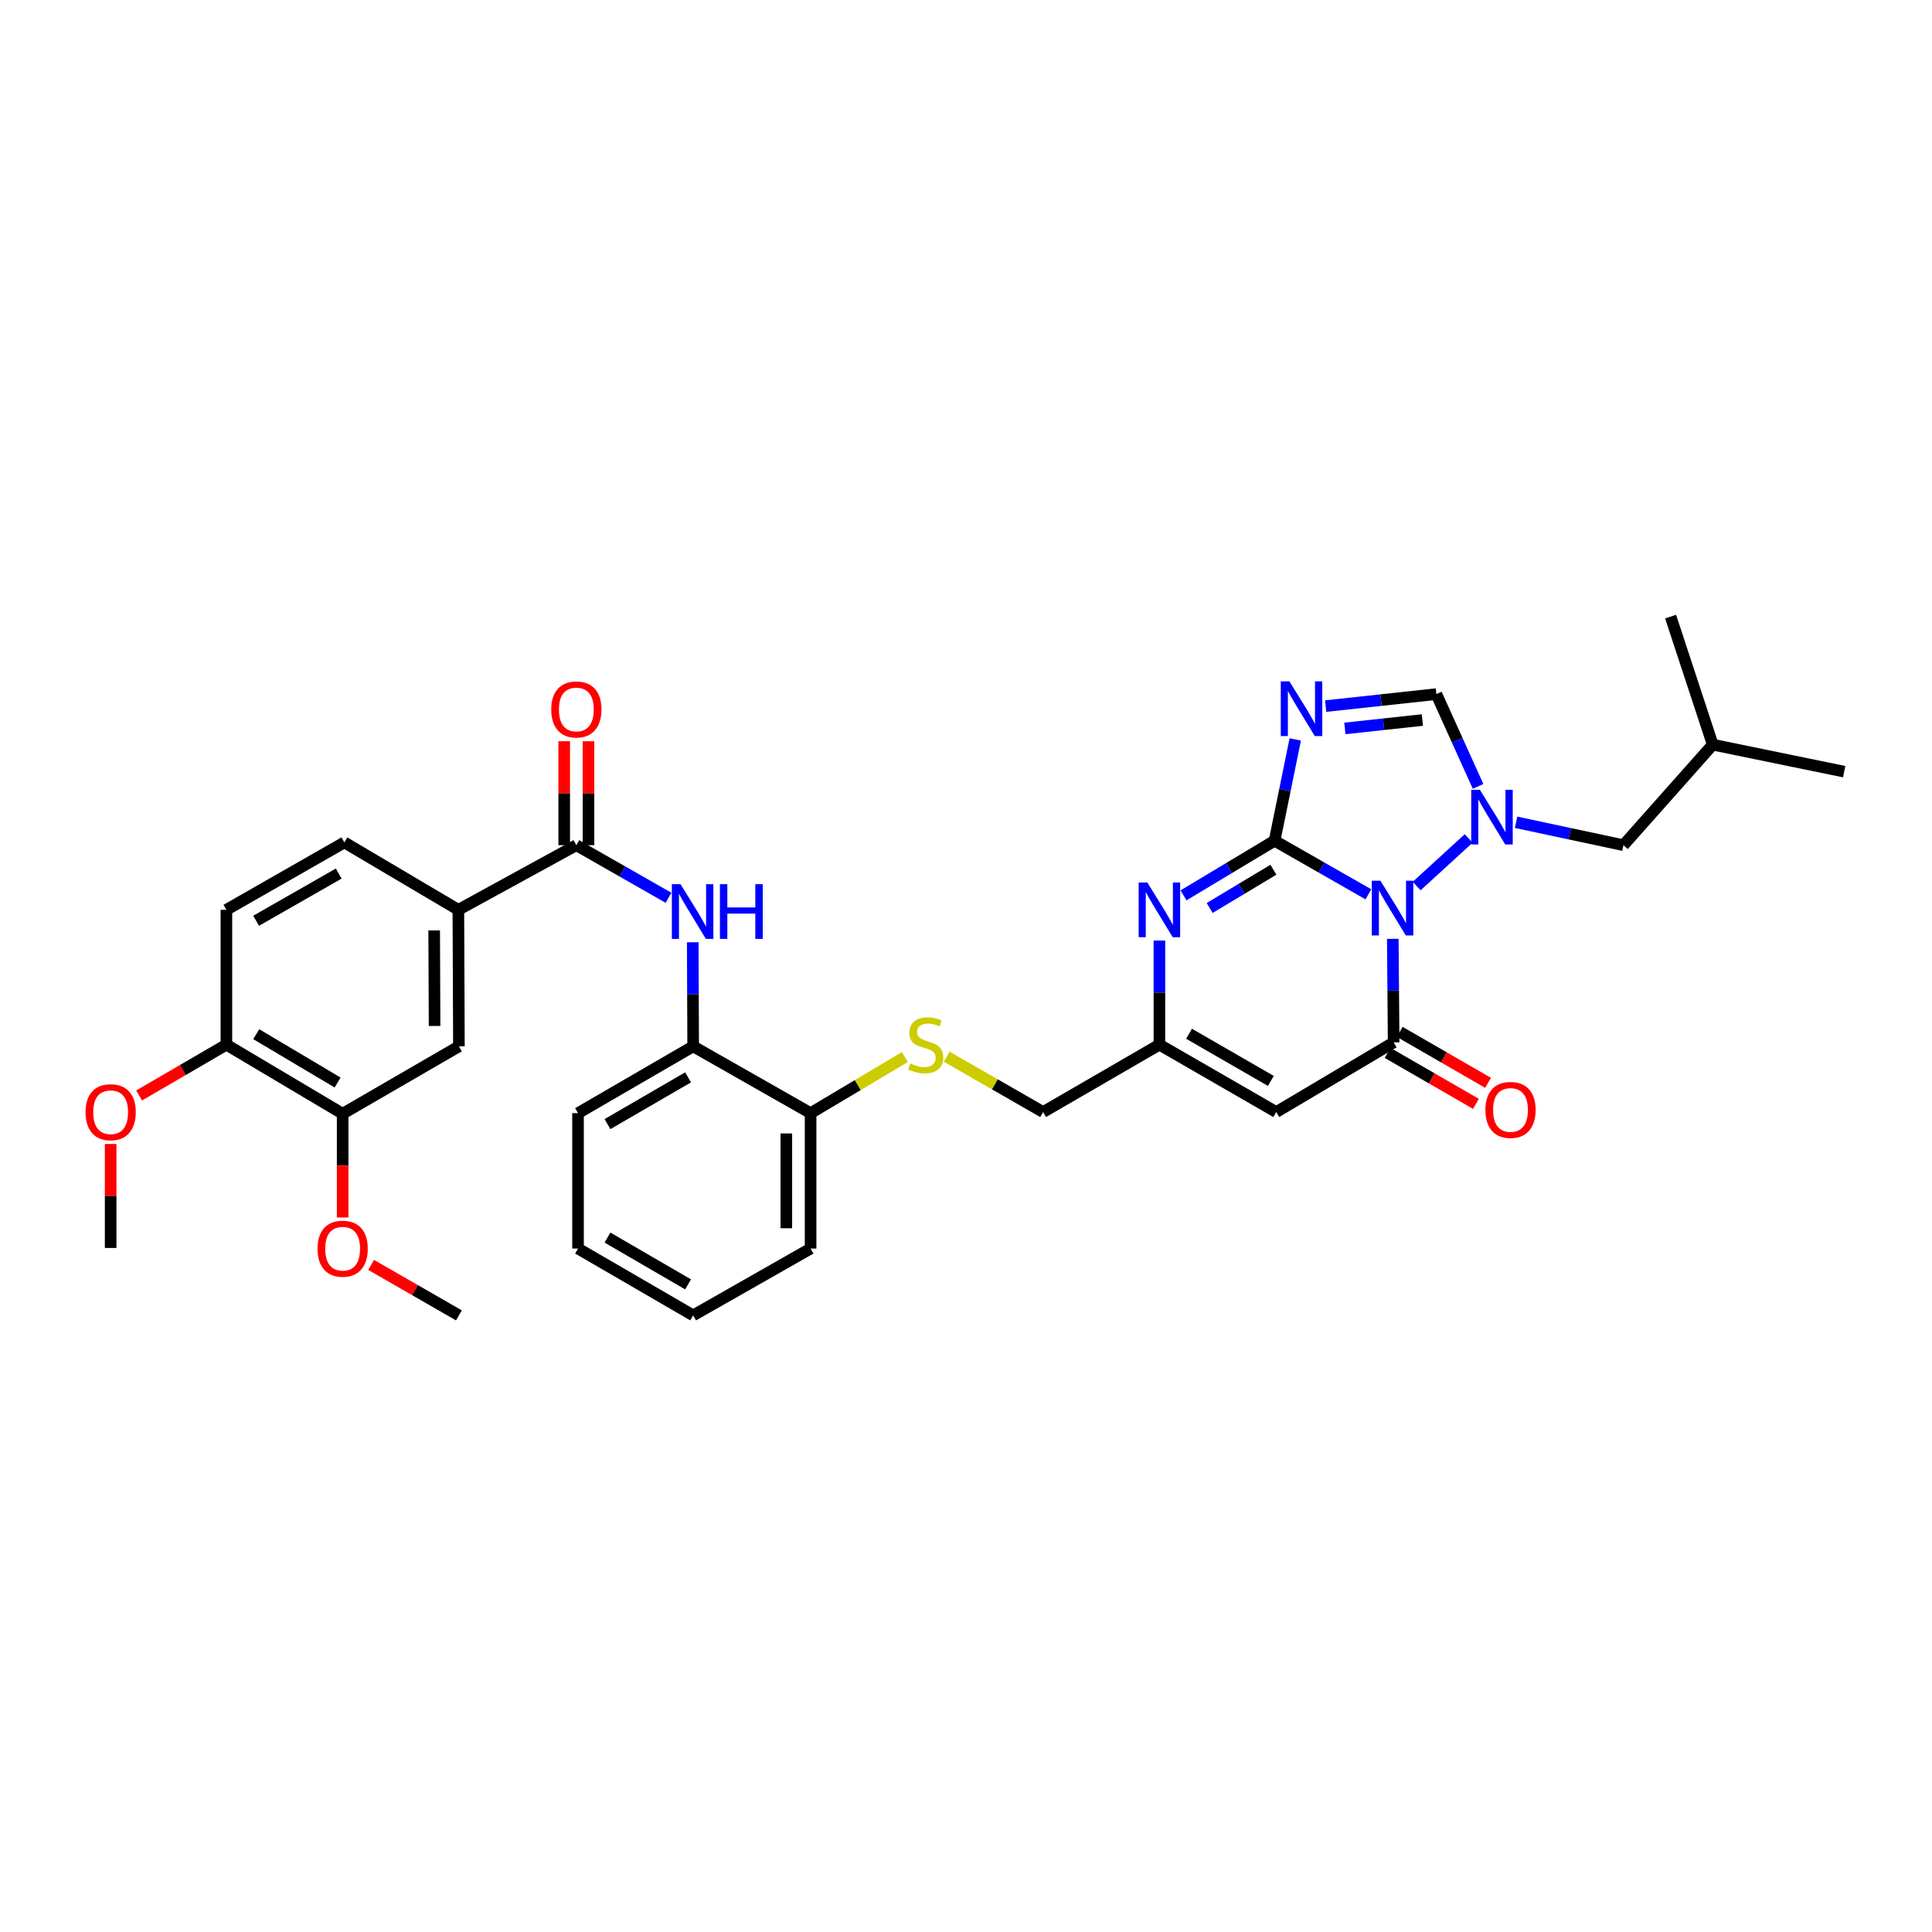 <?xml version='1.0' encoding='iso-8859-1'?>
<svg version='1.1' baseProfile='full'
              xmlns='http://www.w3.org/2000/svg'
                      xmlns:rdkit='http://www.rdkit.org/xml'
                      xmlns:xlink='http://www.w3.org/1999/xlink'
                  xml:space='preserve'
width='1000px' height='1000px' viewBox='0 0 1000 1000'>
<!-- END OF HEADER -->
<rect style='opacity:1.0;fill:#FFFFFF;stroke:none' width='1000' height='1000' x='0' y='0'> </rect>
<path class='bond-0' d='M 708.279,462.897 L 684,449.026' style='fill:none;fill-rule:evenodd;stroke:#0000FF;stroke-width:6px;stroke-linecap:butt;stroke-linejoin:miter;stroke-opacity:1' />
<path class='bond-0' d='M 684,449.026 L 659.721,435.156' style='fill:none;fill-rule:evenodd;stroke:#000000;stroke-width:6px;stroke-linecap:butt;stroke-linejoin:miter;stroke-opacity:1' />
<path class='bond-1' d='M 733.261,458.614 L 760.181,433.983' style='fill:none;fill-rule:evenodd;stroke:#0000FF;stroke-width:6px;stroke-linecap:butt;stroke-linejoin:miter;stroke-opacity:1' />
<path class='bond-3' d='M 720.908,485.934 L 721.129,512.734' style='fill:none;fill-rule:evenodd;stroke:#0000FF;stroke-width:6px;stroke-linecap:butt;stroke-linejoin:miter;stroke-opacity:1' />
<path class='bond-3' d='M 721.129,512.734 L 721.349,539.535' style='fill:none;fill-rule:evenodd;stroke:#000000;stroke-width:6px;stroke-linecap:butt;stroke-linejoin:miter;stroke-opacity:1' />
<path class='bond-2' d='M 659.721,435.156 L 665.071,408.948' style='fill:none;fill-rule:evenodd;stroke:#000000;stroke-width:6px;stroke-linecap:butt;stroke-linejoin:miter;stroke-opacity:1' />
<path class='bond-2' d='M 665.071,408.948 L 670.42,382.74' style='fill:none;fill-rule:evenodd;stroke:#0000FF;stroke-width:6px;stroke-linecap:butt;stroke-linejoin:miter;stroke-opacity:1' />
<path class='bond-4' d='M 659.721,435.156 L 636.154,449.296' style='fill:none;fill-rule:evenodd;stroke:#000000;stroke-width:6px;stroke-linecap:butt;stroke-linejoin:miter;stroke-opacity:1' />
<path class='bond-4' d='M 636.154,449.296 L 612.587,463.436' style='fill:none;fill-rule:evenodd;stroke:#0000FF;stroke-width:6px;stroke-linecap:butt;stroke-linejoin:miter;stroke-opacity:1' />
<path class='bond-4' d='M 659.112,450.165 L 642.615,460.064' style='fill:none;fill-rule:evenodd;stroke:#000000;stroke-width:6px;stroke-linecap:butt;stroke-linejoin:miter;stroke-opacity:1' />
<path class='bond-4' d='M 642.615,460.064 L 626.118,469.962' style='fill:none;fill-rule:evenodd;stroke:#0000FF;stroke-width:6px;stroke-linecap:butt;stroke-linejoin:miter;stroke-opacity:1' />
<path class='bond-6' d='M 765.051,407.04 L 754.254,383.154' style='fill:none;fill-rule:evenodd;stroke:#0000FF;stroke-width:6px;stroke-linecap:butt;stroke-linejoin:miter;stroke-opacity:1' />
<path class='bond-6' d='M 754.254,383.154 L 743.457,359.268' style='fill:none;fill-rule:evenodd;stroke:#000000;stroke-width:6px;stroke-linecap:butt;stroke-linejoin:miter;stroke-opacity:1' />
<path class='bond-14' d='M 784.721,425.611 L 812.501,431.541' style='fill:none;fill-rule:evenodd;stroke:#0000FF;stroke-width:6px;stroke-linecap:butt;stroke-linejoin:miter;stroke-opacity:1' />
<path class='bond-14' d='M 812.501,431.541 L 840.281,437.472' style='fill:none;fill-rule:evenodd;stroke:#000000;stroke-width:6px;stroke-linecap:butt;stroke-linejoin:miter;stroke-opacity:1' />
<path class='bond-34' d='M 686.162,365.482 L 714.809,362.375' style='fill:none;fill-rule:evenodd;stroke:#0000FF;stroke-width:6px;stroke-linecap:butt;stroke-linejoin:miter;stroke-opacity:1' />
<path class='bond-34' d='M 714.809,362.375 L 743.457,359.268' style='fill:none;fill-rule:evenodd;stroke:#000000;stroke-width:6px;stroke-linecap:butt;stroke-linejoin:miter;stroke-opacity:1' />
<path class='bond-34' d='M 696.11,377.034 L 716.163,374.859' style='fill:none;fill-rule:evenodd;stroke:#0000FF;stroke-width:6px;stroke-linecap:butt;stroke-linejoin:miter;stroke-opacity:1' />
<path class='bond-34' d='M 716.163,374.859 L 736.217,372.684' style='fill:none;fill-rule:evenodd;stroke:#000000;stroke-width:6px;stroke-linecap:butt;stroke-linejoin:miter;stroke-opacity:1' />
<path class='bond-5' d='M 721.349,539.535 L 660.586,575.595' style='fill:none;fill-rule:evenodd;stroke:#000000;stroke-width:6px;stroke-linecap:butt;stroke-linejoin:miter;stroke-opacity:1' />
<path class='bond-15' d='M 718.213,544.974 L 741.082,558.162' style='fill:none;fill-rule:evenodd;stroke:#000000;stroke-width:6px;stroke-linecap:butt;stroke-linejoin:miter;stroke-opacity:1' />
<path class='bond-15' d='M 741.082,558.162 L 763.952,571.351' style='fill:none;fill-rule:evenodd;stroke:#FF0000;stroke-width:6px;stroke-linecap:butt;stroke-linejoin:miter;stroke-opacity:1' />
<path class='bond-15' d='M 724.486,534.096 L 747.356,547.284' style='fill:none;fill-rule:evenodd;stroke:#000000;stroke-width:6px;stroke-linecap:butt;stroke-linejoin:miter;stroke-opacity:1' />
<path class='bond-15' d='M 747.356,547.284 L 770.225,560.473' style='fill:none;fill-rule:evenodd;stroke:#FF0000;stroke-width:6px;stroke-linecap:butt;stroke-linejoin:miter;stroke-opacity:1' />
<path class='bond-35' d='M 600.109,486.828 L 600.109,513.771' style='fill:none;fill-rule:evenodd;stroke:#0000FF;stroke-width:6px;stroke-linecap:butt;stroke-linejoin:miter;stroke-opacity:1' />
<path class='bond-35' d='M 600.109,513.771 L 600.109,540.714' style='fill:none;fill-rule:evenodd;stroke:#000000;stroke-width:6px;stroke-linecap:butt;stroke-linejoin:miter;stroke-opacity:1' />
<path class='bond-7' d='M 660.586,575.595 L 600.109,540.714' style='fill:none;fill-rule:evenodd;stroke:#000000;stroke-width:6px;stroke-linecap:butt;stroke-linejoin:miter;stroke-opacity:1' />
<path class='bond-7' d='M 657.788,559.485 L 615.454,535.068' style='fill:none;fill-rule:evenodd;stroke:#000000;stroke-width:6px;stroke-linecap:butt;stroke-linejoin:miter;stroke-opacity:1' />
<path class='bond-21' d='M 600.109,540.714 L 539.917,575.595' style='fill:none;fill-rule:evenodd;stroke:#000000;stroke-width:6px;stroke-linecap:butt;stroke-linejoin:miter;stroke-opacity:1' />
<path class='bond-8' d='M 298.315,437.472 L 322.168,451.082' style='fill:none;fill-rule:evenodd;stroke:#000000;stroke-width:6px;stroke-linecap:butt;stroke-linejoin:miter;stroke-opacity:1' />
<path class='bond-8' d='M 322.168,451.082 L 346.02,464.692' style='fill:none;fill-rule:evenodd;stroke:#0000FF;stroke-width:6px;stroke-linecap:butt;stroke-linejoin:miter;stroke-opacity:1' />
<path class='bond-10' d='M 298.315,437.472 L 237.245,470.923' style='fill:none;fill-rule:evenodd;stroke:#000000;stroke-width:6px;stroke-linecap:butt;stroke-linejoin:miter;stroke-opacity:1' />
<path class='bond-19' d='M 304.594,437.472 L 304.594,410.563' style='fill:none;fill-rule:evenodd;stroke:#000000;stroke-width:6px;stroke-linecap:butt;stroke-linejoin:miter;stroke-opacity:1' />
<path class='bond-19' d='M 304.594,410.563 L 304.594,383.655' style='fill:none;fill-rule:evenodd;stroke:#FF0000;stroke-width:6px;stroke-linecap:butt;stroke-linejoin:miter;stroke-opacity:1' />
<path class='bond-19' d='M 292.036,437.472 L 292.036,410.563' style='fill:none;fill-rule:evenodd;stroke:#000000;stroke-width:6px;stroke-linecap:butt;stroke-linejoin:miter;stroke-opacity:1' />
<path class='bond-19' d='M 292.036,410.563 L 292.036,383.655' style='fill:none;fill-rule:evenodd;stroke:#FF0000;stroke-width:6px;stroke-linecap:butt;stroke-linejoin:miter;stroke-opacity:1' />
<path class='bond-9' d='M 358.559,487.713 L 358.672,514.649' style='fill:none;fill-rule:evenodd;stroke:#0000FF;stroke-width:6px;stroke-linecap:butt;stroke-linejoin:miter;stroke-opacity:1' />
<path class='bond-9' d='M 358.672,514.649 L 358.785,541.586' style='fill:none;fill-rule:evenodd;stroke:#000000;stroke-width:6px;stroke-linecap:butt;stroke-linejoin:miter;stroke-opacity:1' />
<path class='bond-12' d='M 237.245,470.923 L 237.538,541.586' style='fill:none;fill-rule:evenodd;stroke:#000000;stroke-width:6px;stroke-linecap:butt;stroke-linejoin:miter;stroke-opacity:1' />
<path class='bond-12' d='M 224.731,481.574 L 224.937,531.038' style='fill:none;fill-rule:evenodd;stroke:#000000;stroke-width:6px;stroke-linecap:butt;stroke-linejoin:miter;stroke-opacity:1' />
<path class='bond-20' d='M 237.245,470.923 L 178.239,436.028' style='fill:none;fill-rule:evenodd;stroke:#000000;stroke-width:6px;stroke-linecap:butt;stroke-linejoin:miter;stroke-opacity:1' />
<path class='bond-11' d='M 358.785,541.586 L 419.563,576.167' style='fill:none;fill-rule:evenodd;stroke:#000000;stroke-width:6px;stroke-linecap:butt;stroke-linejoin:miter;stroke-opacity:1' />
<path class='bond-26' d='M 358.785,541.586 L 299.187,576.167' style='fill:none;fill-rule:evenodd;stroke:#000000;stroke-width:6px;stroke-linecap:butt;stroke-linejoin:miter;stroke-opacity:1' />
<path class='bond-26' d='M 356.148,557.634 L 314.429,581.841' style='fill:none;fill-rule:evenodd;stroke:#000000;stroke-width:6px;stroke-linecap:butt;stroke-linejoin:miter;stroke-opacity:1' />
<path class='bond-13' d='M 237.538,541.586 L 177.353,576.467' style='fill:none;fill-rule:evenodd;stroke:#000000;stroke-width:6px;stroke-linecap:butt;stroke-linejoin:miter;stroke-opacity:1' />
<path class='bond-23' d='M 177.353,576.467 L 177.353,603.323' style='fill:none;fill-rule:evenodd;stroke:#000000;stroke-width:6px;stroke-linecap:butt;stroke-linejoin:miter;stroke-opacity:1' />
<path class='bond-23' d='M 177.353,603.323 L 177.353,630.179' style='fill:none;fill-rule:evenodd;stroke:#FF0000;stroke-width:6px;stroke-linecap:butt;stroke-linejoin:miter;stroke-opacity:1' />
<path class='bond-37' d='M 177.353,576.467 L 117.183,540.714' style='fill:none;fill-rule:evenodd;stroke:#000000;stroke-width:6px;stroke-linecap:butt;stroke-linejoin:miter;stroke-opacity:1' />
<path class='bond-37' d='M 174.742,560.309 L 132.623,535.281' style='fill:none;fill-rule:evenodd;stroke:#000000;stroke-width:6px;stroke-linecap:butt;stroke-linejoin:miter;stroke-opacity:1' />
<path class='bond-25' d='M 840.281,437.472 L 886.506,385.429' style='fill:none;fill-rule:evenodd;stroke:#000000;stroke-width:6px;stroke-linecap:butt;stroke-linejoin:miter;stroke-opacity:1' />
<path class='bond-16' d='M 489.992,546.932 L 514.955,561.264' style='fill:none;fill-rule:evenodd;stroke:#CCCC00;stroke-width:6px;stroke-linecap:butt;stroke-linejoin:miter;stroke-opacity:1' />
<path class='bond-16' d='M 514.955,561.264 L 539.917,575.595' style='fill:none;fill-rule:evenodd;stroke:#000000;stroke-width:6px;stroke-linecap:butt;stroke-linejoin:miter;stroke-opacity:1' />
<path class='bond-17' d='M 468.347,547.146 L 443.955,561.657' style='fill:none;fill-rule:evenodd;stroke:#CCCC00;stroke-width:6px;stroke-linecap:butt;stroke-linejoin:miter;stroke-opacity:1' />
<path class='bond-17' d='M 443.955,561.657 L 419.563,576.167' style='fill:none;fill-rule:evenodd;stroke:#000000;stroke-width:6px;stroke-linecap:butt;stroke-linejoin:miter;stroke-opacity:1' />
<path class='bond-27' d='M 419.563,576.167 L 419.563,646.244' style='fill:none;fill-rule:evenodd;stroke:#000000;stroke-width:6px;stroke-linecap:butt;stroke-linejoin:miter;stroke-opacity:1' />
<path class='bond-27' d='M 407.005,586.678 L 407.005,635.732' style='fill:none;fill-rule:evenodd;stroke:#000000;stroke-width:6px;stroke-linecap:butt;stroke-linejoin:miter;stroke-opacity:1' />
<path class='bond-18' d='M 117.183,540.714 L 117.183,470.923' style='fill:none;fill-rule:evenodd;stroke:#000000;stroke-width:6px;stroke-linecap:butt;stroke-linejoin:miter;stroke-opacity:1' />
<path class='bond-24' d='M 117.183,540.714 L 94.594,553.865' style='fill:none;fill-rule:evenodd;stroke:#000000;stroke-width:6px;stroke-linecap:butt;stroke-linejoin:miter;stroke-opacity:1' />
<path class='bond-24' d='M 94.594,553.865 L 72.004,567.017' style='fill:none;fill-rule:evenodd;stroke:#FF0000;stroke-width:6px;stroke-linecap:butt;stroke-linejoin:miter;stroke-opacity:1' />
<path class='bond-22' d='M 178.239,436.028 L 117.183,470.923' style='fill:none;fill-rule:evenodd;stroke:#000000;stroke-width:6px;stroke-linecap:butt;stroke-linejoin:miter;stroke-opacity:1' />
<path class='bond-22' d='M 175.312,452.164 L 132.572,476.591' style='fill:none;fill-rule:evenodd;stroke:#000000;stroke-width:6px;stroke-linecap:butt;stroke-linejoin:miter;stroke-opacity:1' />
<path class='bond-28' d='M 192.089,654.714 L 214.813,667.777' style='fill:none;fill-rule:evenodd;stroke:#FF0000;stroke-width:6px;stroke-linecap:butt;stroke-linejoin:miter;stroke-opacity:1' />
<path class='bond-28' d='M 214.813,667.777 L 237.538,680.839' style='fill:none;fill-rule:evenodd;stroke:#000000;stroke-width:6px;stroke-linecap:butt;stroke-linejoin:miter;stroke-opacity:1' />
<path class='bond-29' d='M 57.271,592.114 L 57.271,619.029' style='fill:none;fill-rule:evenodd;stroke:#FF0000;stroke-width:6px;stroke-linecap:butt;stroke-linejoin:miter;stroke-opacity:1' />
<path class='bond-29' d='M 57.271,619.029 L 57.271,645.944' style='fill:none;fill-rule:evenodd;stroke:#000000;stroke-width:6px;stroke-linecap:butt;stroke-linejoin:miter;stroke-opacity:1' />
<path class='bond-30' d='M 886.506,385.429 L 864.705,319.161' style='fill:none;fill-rule:evenodd;stroke:#000000;stroke-width:6px;stroke-linecap:butt;stroke-linejoin:miter;stroke-opacity:1' />
<path class='bond-31' d='M 886.506,385.429 L 954.545,399.409' style='fill:none;fill-rule:evenodd;stroke:#000000;stroke-width:6px;stroke-linecap:butt;stroke-linejoin:miter;stroke-opacity:1' />
<path class='bond-36' d='M 299.187,576.167 L 299.187,646.244' style='fill:none;fill-rule:evenodd;stroke:#000000;stroke-width:6px;stroke-linecap:butt;stroke-linejoin:miter;stroke-opacity:1' />
<path class='bond-33' d='M 419.563,646.244 L 358.785,680.839' style='fill:none;fill-rule:evenodd;stroke:#000000;stroke-width:6px;stroke-linecap:butt;stroke-linejoin:miter;stroke-opacity:1' />
<path class='bond-32' d='M 299.187,646.244 L 358.785,680.839' style='fill:none;fill-rule:evenodd;stroke:#000000;stroke-width:6px;stroke-linecap:butt;stroke-linejoin:miter;stroke-opacity:1' />
<path class='bond-32' d='M 314.431,640.573 L 356.15,664.79' style='fill:none;fill-rule:evenodd;stroke:#000000;stroke-width:6px;stroke-linecap:butt;stroke-linejoin:miter;stroke-opacity:1' />
<path  class='atom-0' d='M 714.517 455.877
L 723.797 470.877
Q 724.717 472.357, 726.197 475.037
Q 727.677 477.717, 727.757 477.877
L 727.757 455.877
L 731.517 455.877
L 731.517 484.197
L 727.637 484.197
L 717.677 467.797
Q 716.517 465.877, 715.277 463.677
Q 714.077 461.477, 713.717 460.797
L 713.717 484.197
L 710.037 484.197
L 710.037 455.877
L 714.517 455.877
' fill='#0000FF'/>
<path  class='atom-2' d='M 765.981 408.787
L 775.261 423.787
Q 776.181 425.267, 777.661 427.947
Q 779.141 430.627, 779.221 430.787
L 779.221 408.787
L 782.981 408.787
L 782.981 437.107
L 779.101 437.107
L 769.141 420.707
Q 767.981 418.787, 766.741 416.587
Q 765.541 414.387, 765.181 413.707
L 765.181 437.107
L 761.501 437.107
L 761.501 408.787
L 765.981 408.787
' fill='#0000FF'/>
<path  class='atom-3' d='M 667.407 352.677
L 676.687 367.677
Q 677.607 369.157, 679.087 371.837
Q 680.567 374.517, 680.647 374.677
L 680.647 352.677
L 684.407 352.677
L 684.407 380.997
L 680.527 380.997
L 670.567 364.597
Q 669.407 362.677, 668.167 360.477
Q 666.967 358.277, 666.607 357.597
L 666.607 380.997
L 662.927 380.997
L 662.927 352.677
L 667.407 352.677
' fill='#0000FF'/>
<path  class='atom-5' d='M 593.849 456.763
L 603.129 471.763
Q 604.049 473.243, 605.529 475.923
Q 607.009 478.603, 607.089 478.763
L 607.089 456.763
L 610.849 456.763
L 610.849 485.083
L 606.969 485.083
L 597.009 468.683
Q 595.849 466.763, 594.609 464.563
Q 593.409 462.363, 593.049 461.683
L 593.049 485.083
L 589.369 485.083
L 589.369 456.763
L 593.849 456.763
' fill='#0000FF'/>
<path  class='atom-10' d='M 352.232 457.649
L 361.512 472.649
Q 362.432 474.129, 363.912 476.809
Q 365.392 479.489, 365.472 479.649
L 365.472 457.649
L 369.232 457.649
L 369.232 485.969
L 365.352 485.969
L 355.392 469.569
Q 354.232 467.649, 352.992 465.449
Q 351.792 463.249, 351.432 462.569
L 351.432 485.969
L 347.752 485.969
L 347.752 457.649
L 352.232 457.649
' fill='#0000FF'/>
<path  class='atom-10' d='M 372.632 457.649
L 376.472 457.649
L 376.472 469.689
L 390.952 469.689
L 390.952 457.649
L 394.792 457.649
L 394.792 485.969
L 390.952 485.969
L 390.952 472.889
L 376.472 472.889
L 376.472 485.969
L 372.632 485.969
L 372.632 457.649
' fill='#0000FF'/>
<path  class='atom-16' d='M 768.834 574.496
Q 768.834 567.696, 772.194 563.896
Q 775.554 560.096, 781.834 560.096
Q 788.114 560.096, 791.474 563.896
Q 794.834 567.696, 794.834 574.496
Q 794.834 581.376, 791.434 585.296
Q 788.034 589.176, 781.834 589.176
Q 775.594 589.176, 772.194 585.296
Q 768.834 581.416, 768.834 574.496
M 781.834 585.976
Q 786.154 585.976, 788.474 583.096
Q 790.834 580.176, 790.834 574.496
Q 790.834 568.936, 788.474 566.136
Q 786.154 563.296, 781.834 563.296
Q 777.514 563.296, 775.154 566.096
Q 772.834 568.896, 772.834 574.496
Q 772.834 580.216, 775.154 583.096
Q 777.514 585.976, 781.834 585.976
' fill='#FF0000'/>
<path  class='atom-17' d='M 471.161 550.434
Q 471.481 550.554, 472.801 551.114
Q 474.121 551.674, 475.561 552.034
Q 477.041 552.354, 478.481 552.354
Q 481.161 552.354, 482.721 551.074
Q 484.281 549.754, 484.281 547.474
Q 484.281 545.914, 483.481 544.954
Q 482.721 543.994, 481.521 543.474
Q 480.321 542.954, 478.321 542.354
Q 475.801 541.594, 474.281 540.874
Q 472.801 540.154, 471.721 538.634
Q 470.681 537.114, 470.681 534.554
Q 470.681 530.994, 473.081 528.794
Q 475.521 526.594, 480.321 526.594
Q 483.601 526.594, 487.321 528.154
L 486.401 531.234
Q 483.001 529.834, 480.441 529.834
Q 477.681 529.834, 476.161 530.994
Q 474.641 532.114, 474.681 534.074
Q 474.681 535.594, 475.441 536.514
Q 476.241 537.434, 477.361 537.954
Q 478.521 538.474, 480.441 539.074
Q 483.001 539.874, 484.521 540.674
Q 486.041 541.474, 487.121 543.114
Q 488.241 544.714, 488.241 547.474
Q 488.241 551.394, 485.601 553.514
Q 483.001 555.594, 478.641 555.594
Q 476.121 555.594, 474.201 555.034
Q 472.321 554.514, 470.081 553.594
L 471.161 550.434
' fill='#CCCC00'/>
<path  class='atom-20' d='M 285.315 367.217
Q 285.315 360.417, 288.675 356.617
Q 292.035 352.817, 298.315 352.817
Q 304.595 352.817, 307.955 356.617
Q 311.315 360.417, 311.315 367.217
Q 311.315 374.097, 307.915 378.017
Q 304.515 381.897, 298.315 381.897
Q 292.075 381.897, 288.675 378.017
Q 285.315 374.137, 285.315 367.217
M 298.315 378.697
Q 302.635 378.697, 304.955 375.817
Q 307.315 372.897, 307.315 367.217
Q 307.315 361.657, 304.955 358.857
Q 302.635 356.017, 298.315 356.017
Q 293.995 356.017, 291.635 358.817
Q 289.315 361.617, 289.315 367.217
Q 289.315 372.937, 291.635 375.817
Q 293.995 378.697, 298.315 378.697
' fill='#FF0000'/>
<path  class='atom-24' d='M 164.353 646.324
Q 164.353 639.524, 167.713 635.724
Q 171.073 631.924, 177.353 631.924
Q 183.633 631.924, 186.993 635.724
Q 190.353 639.524, 190.353 646.324
Q 190.353 653.204, 186.953 657.124
Q 183.553 661.004, 177.353 661.004
Q 171.113 661.004, 167.713 657.124
Q 164.353 653.244, 164.353 646.324
M 177.353 657.804
Q 181.673 657.804, 183.993 654.924
Q 186.353 652.004, 186.353 646.324
Q 186.353 640.764, 183.993 637.964
Q 181.673 635.124, 177.353 635.124
Q 173.033 635.124, 170.673 637.924
Q 168.353 640.724, 168.353 646.324
Q 168.353 652.044, 170.673 654.924
Q 173.033 657.804, 177.353 657.804
' fill='#FF0000'/>
<path  class='atom-25' d='M 44.271 575.675
Q 44.271 568.875, 47.631 565.075
Q 50.991 561.275, 57.271 561.275
Q 63.551 561.275, 66.911 565.075
Q 70.271 568.875, 70.271 575.675
Q 70.271 582.555, 66.871 586.475
Q 63.471 590.355, 57.271 590.355
Q 51.031 590.355, 47.631 586.475
Q 44.271 582.595, 44.271 575.675
M 57.271 587.155
Q 61.591 587.155, 63.911 584.275
Q 66.271 581.355, 66.271 575.675
Q 66.271 570.115, 63.911 567.315
Q 61.591 564.475, 57.271 564.475
Q 52.951 564.475, 50.591 567.275
Q 48.271 570.075, 48.271 575.675
Q 48.271 581.395, 50.591 584.275
Q 52.951 587.155, 57.271 587.155
' fill='#FF0000'/>
</svg>
